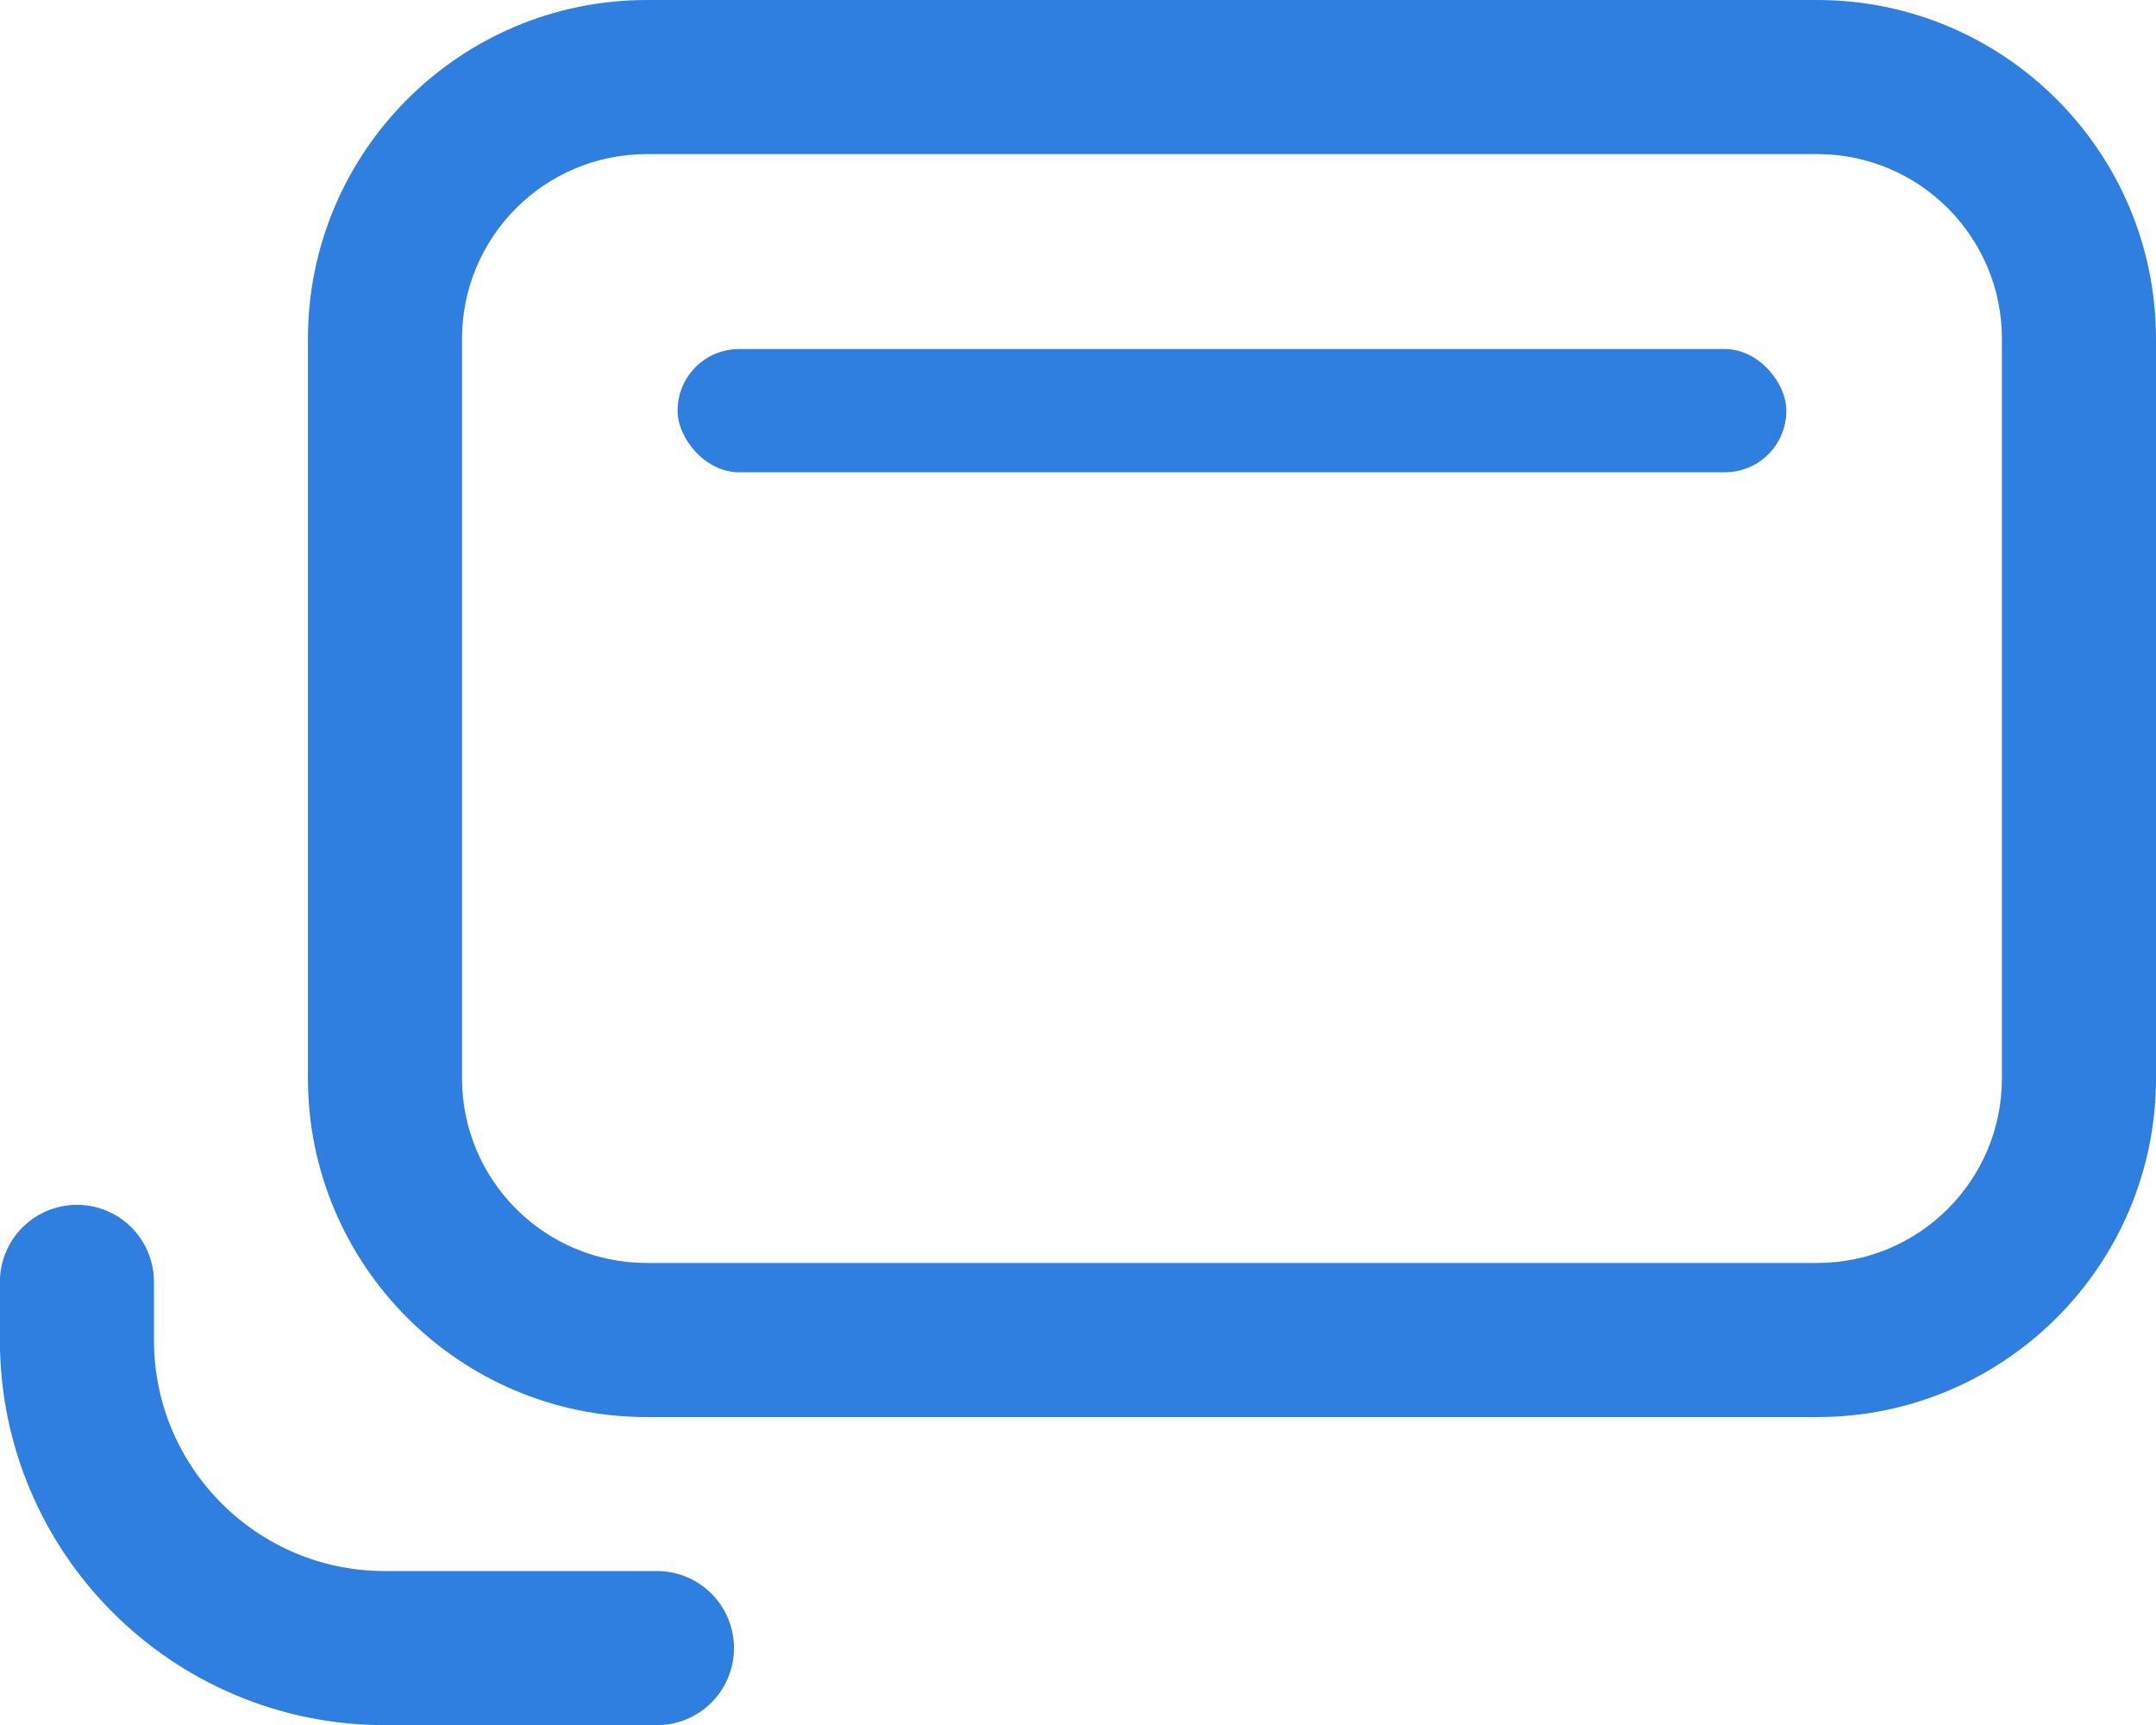 <?xml version="1.0" encoding="UTF-8"?>
<svg id="_レイヤー_1" data-name="レイヤー_1" xmlns="http://www.w3.org/2000/svg" version="1.1" xmlns:xlink="http://www.w3.org/1999/xlink" viewBox="0 0 99.21 79.37">
  <!-- Generator: Adobe Illustrator 29.7.1, SVG Export Plug-In . SVG Version: 2.1.1 Build 8)  -->
  <defs>
    <style>
      .st0 {
        stroke: #2e7fdf;
        stroke-linecap: round;
        stroke-linejoin: round;
        stroke-width: 7.09px;
      }

      .st0, .st1 {
        fill: none;
      }

      .st2 {
        fill: #de1715;
      }

      .st3 {
        display: none;
      }

      .st4 {
        fill: #2e7fdf;
      }

      .st5 {
        clip-path: url(#clippath);
      }
    </style>
    <clipPath id="clippath">
      <rect class="st1" y="51.02" width="28.35" height="28.35"/>
    </clipPath>
  </defs>
  <g id="_レイヤー_11" data-name="_レイヤー_1" class="st3">
    <path class="st2" d="M83.62,7.09c4.7,0,8.5,3.81,8.5,8.5v34.02c0,4.7-3.81,8.5-8.5,8.5H29.76c-4.7,0-8.5-3.81-8.5-8.5V15.59c0-4.7,3.81-8.5,8.5-8.5h53.86M83.62,0H29.76C21.16,0,14.17,6.99,14.17,15.59v34.02c0,8.6,6.99,15.59,15.59,15.59h53.86c8.6,0,15.59-6.99,15.59-15.59V15.59C99.21,6.99,92.22,0,83.62,0h0Z"/>
    <g class="st5">
      <path class="st2" d="M63.78,21.26c7.83,0,14.17,6.35,14.17,14.17v22.68c0,7.83-6.35,14.17-14.17,14.17H21.26c-7.83,0-14.17-6.35-14.17-14.17v-22.68c0-7.83,6.35-14.17,14.17-14.17h42.52M63.78,14.17H21.26C9.54,14.17,0,23.71,0,35.43v22.68c0,11.72,9.54,21.26,21.26,21.26h42.52c11.72,0,21.26-9.54,21.26-21.26v-22.68c0-11.72-9.54-21.26-21.26-21.26h0Z"/>
    </g>
    <rect class="st2" x="31.18" y="16.06" width="51.02" height="5.67" rx="2.83" ry="2.83"/>
  </g>
  <g id="_レイヤー_1のコピー">
    <path class="st0" d="M30.23,75.83h-12.52c-7.83,0-14.17-6.35-14.17-14.17v-2.68"/>
    <path class="st4" d="M83.62,7.09c4.7,0,8.5,3.81,8.5,8.5v34.02c0,4.7-3.81,8.5-8.5,8.5H29.76c-4.7,0-8.5-3.81-8.5-8.5V15.59c0-4.7,3.81-8.5,8.5-8.5h53.86M83.62,0H29.76C21.16,0,14.17,6.99,14.17,15.59v34.02c0,8.6,6.99,15.59,15.59,15.59h53.86c8.6,0,15.59-6.99,15.59-15.59V15.59C99.21,6.99,92.22,0,83.62,0h0Z"/>
    <rect class="st4" x="31.18" y="16.06" width="51.02" height="5.67" rx="2.83" ry="2.83"/>
  </g>
</svg>
